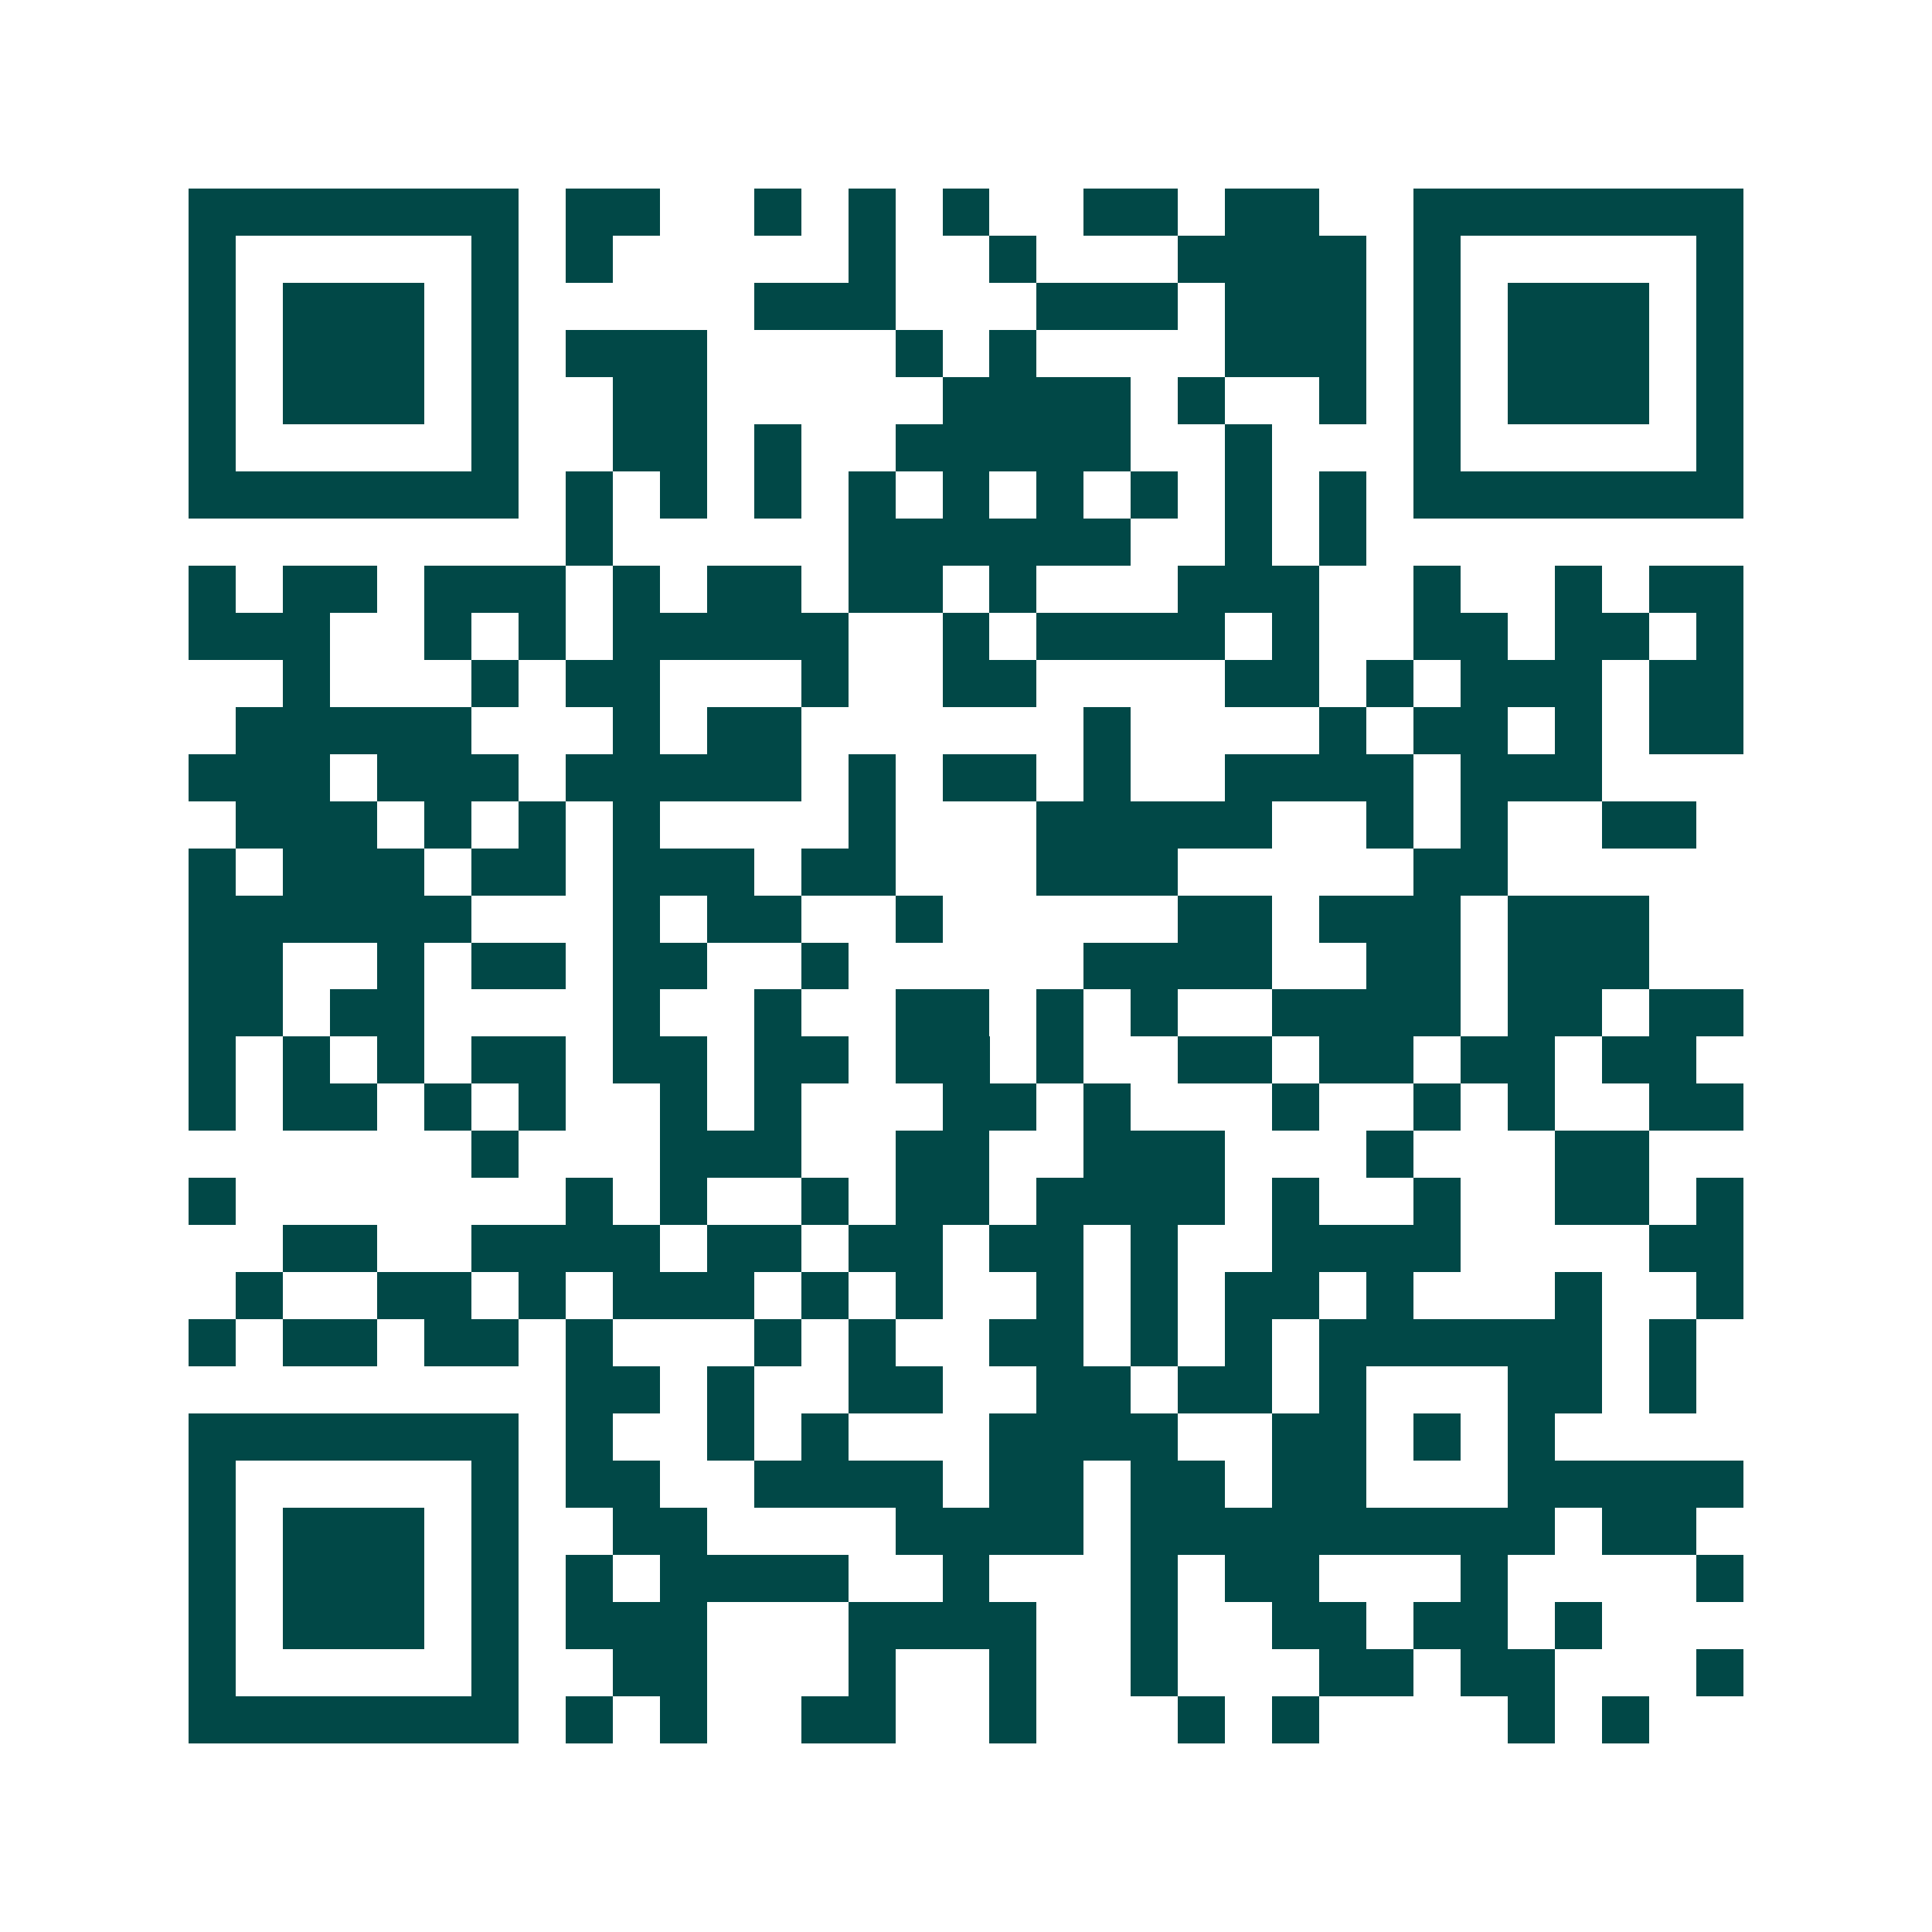 <svg xmlns="http://www.w3.org/2000/svg" width="200" height="200" viewBox="0 0 41 41" shape-rendering="crispEdges"><path fill="#ffffff" d="M0 0h41v41H0z"/><path stroke="#014847" d="M4 4.5h7m1 0h2m2 0h1m1 0h1m1 0h1m2 0h2m1 0h2m2 0h7M4 5.5h1m5 0h1m1 0h1m5 0h1m2 0h1m3 0h4m1 0h1m5 0h1M4 6.5h1m1 0h3m1 0h1m5 0h3m3 0h3m1 0h3m1 0h1m1 0h3m1 0h1M4 7.5h1m1 0h3m1 0h1m1 0h3m4 0h1m1 0h1m4 0h3m1 0h1m1 0h3m1 0h1M4 8.5h1m1 0h3m1 0h1m2 0h2m5 0h4m1 0h1m2 0h1m1 0h1m1 0h3m1 0h1M4 9.5h1m5 0h1m2 0h2m1 0h1m2 0h5m2 0h1m3 0h1m5 0h1M4 10.5h7m1 0h1m1 0h1m1 0h1m1 0h1m1 0h1m1 0h1m1 0h1m1 0h1m1 0h1m1 0h7M12 11.5h1m5 0h6m2 0h1m1 0h1M4 12.5h1m1 0h2m1 0h3m1 0h1m1 0h2m1 0h2m1 0h1m3 0h3m2 0h1m2 0h1m1 0h2M4 13.5h3m2 0h1m1 0h1m1 0h5m2 0h1m1 0h4m1 0h1m2 0h2m1 0h2m1 0h1M6 14.5h1m3 0h1m1 0h2m3 0h1m2 0h2m4 0h2m1 0h1m1 0h3m1 0h2M5 15.5h5m3 0h1m1 0h2m6 0h1m4 0h1m1 0h2m1 0h1m1 0h2M4 16.5h3m1 0h3m1 0h5m1 0h1m1 0h2m1 0h1m2 0h4m1 0h3M5 17.5h3m1 0h1m1 0h1m1 0h1m4 0h1m3 0h5m2 0h1m1 0h1m2 0h2M4 18.5h1m1 0h3m1 0h2m1 0h3m1 0h2m3 0h3m5 0h2M4 19.5h6m3 0h1m1 0h2m2 0h1m5 0h2m1 0h3m1 0h3M4 20.5h2m2 0h1m1 0h2m1 0h2m2 0h1m5 0h4m2 0h2m1 0h3M4 21.5h2m1 0h2m4 0h1m2 0h1m2 0h2m1 0h1m1 0h1m2 0h4m1 0h2m1 0h2M4 22.5h1m1 0h1m1 0h1m1 0h2m1 0h2m1 0h2m1 0h2m1 0h1m2 0h2m1 0h2m1 0h2m1 0h2M4 23.5h1m1 0h2m1 0h1m1 0h1m2 0h1m1 0h1m3 0h2m1 0h1m3 0h1m2 0h1m1 0h1m2 0h2M10 24.5h1m3 0h3m2 0h2m2 0h3m3 0h1m3 0h2M4 25.5h1m7 0h1m1 0h1m2 0h1m1 0h2m1 0h4m1 0h1m2 0h1m2 0h2m1 0h1M6 26.5h2m2 0h4m1 0h2m1 0h2m1 0h2m1 0h1m2 0h4m4 0h2M5 27.5h1m2 0h2m1 0h1m1 0h3m1 0h1m1 0h1m2 0h1m1 0h1m1 0h2m1 0h1m3 0h1m2 0h1M4 28.5h1m1 0h2m1 0h2m1 0h1m3 0h1m1 0h1m2 0h2m1 0h1m1 0h1m1 0h6m1 0h1M12 29.5h2m1 0h1m2 0h2m2 0h2m1 0h2m1 0h1m3 0h2m1 0h1M4 30.5h7m1 0h1m2 0h1m1 0h1m3 0h4m2 0h2m1 0h1m1 0h1M4 31.5h1m5 0h1m1 0h2m2 0h4m1 0h2m1 0h2m1 0h2m3 0h5M4 32.5h1m1 0h3m1 0h1m2 0h2m4 0h4m1 0h9m1 0h2M4 33.5h1m1 0h3m1 0h1m1 0h1m1 0h4m2 0h1m3 0h1m1 0h2m3 0h1m4 0h1M4 34.5h1m1 0h3m1 0h1m1 0h3m3 0h4m2 0h1m2 0h2m1 0h2m1 0h1M4 35.5h1m5 0h1m2 0h2m3 0h1m2 0h1m2 0h1m3 0h2m1 0h2m3 0h1M4 36.5h7m1 0h1m1 0h1m2 0h2m2 0h1m3 0h1m1 0h1m4 0h1m1 0h1"/></svg>
